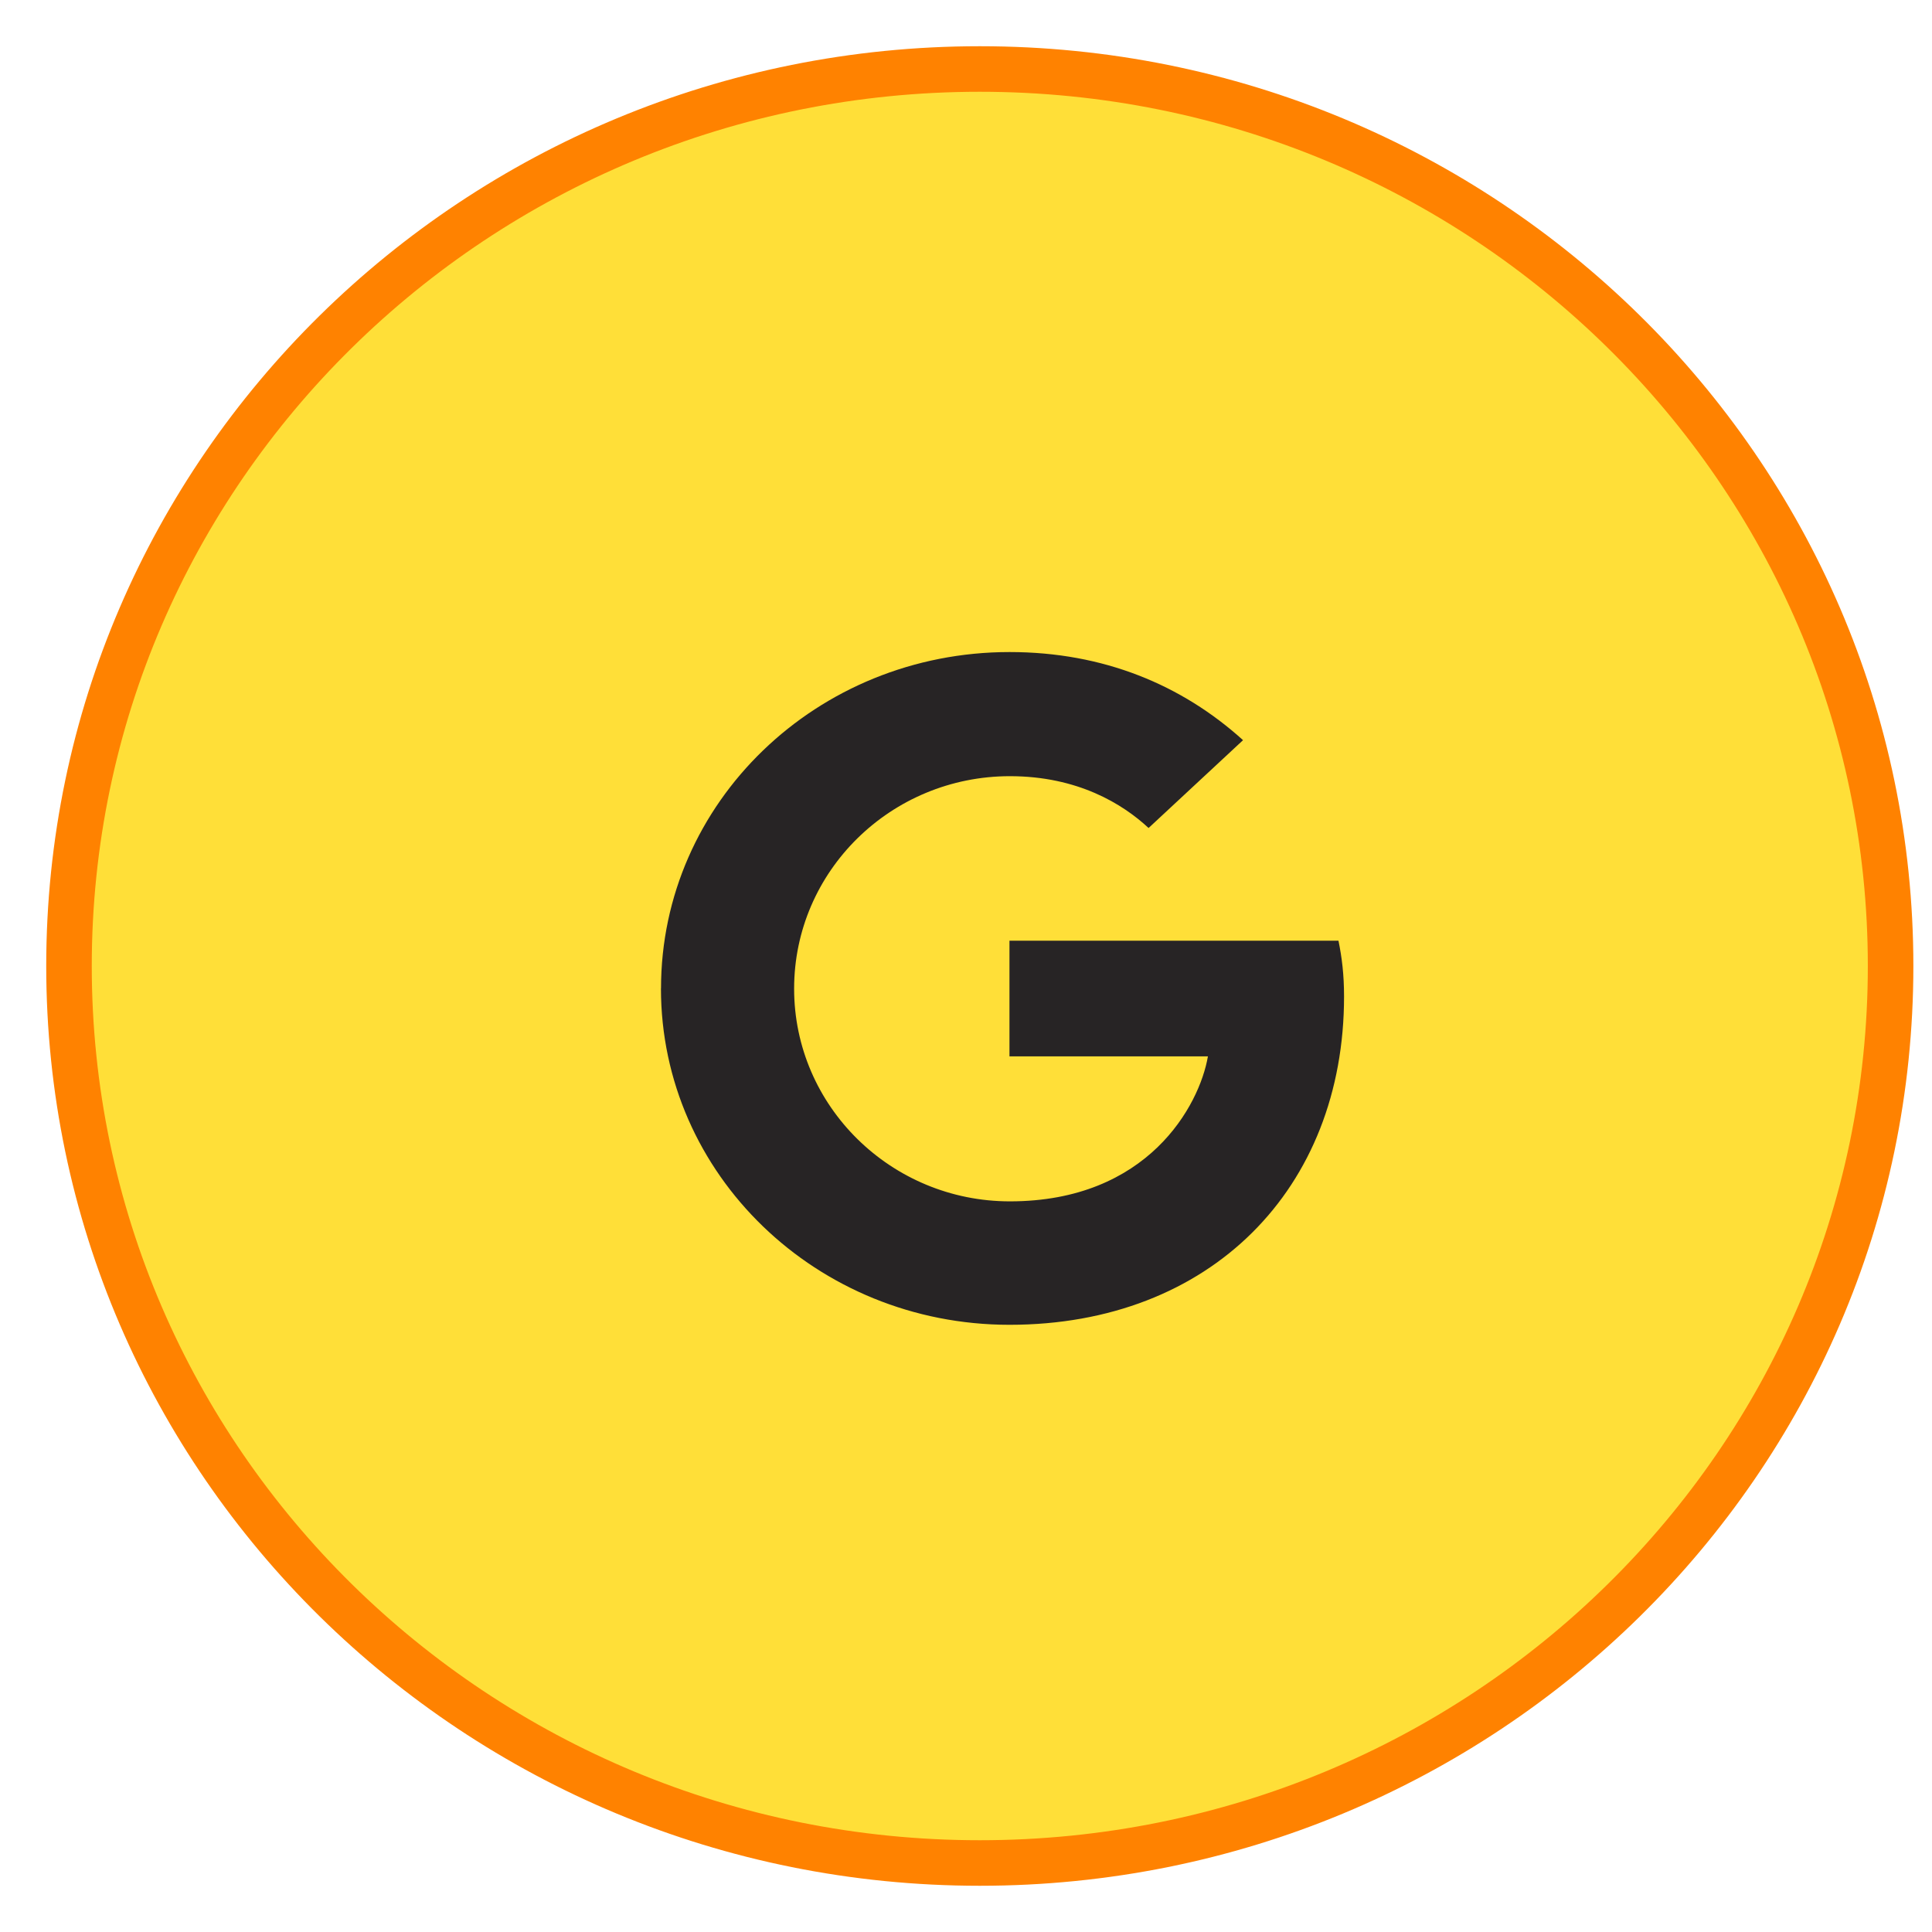 <svg width="28" height="28" viewBox="0 0 28 28" xmlns="http://www.w3.org/2000/svg">
    <g fill="none" fill-rule="evenodd">
        <path d="M14.2 1c7.29 0 13.2 5.82 13.2 13s-5.91 13-13.2 13C6.91 27 1 21.18 1 14S6.91 1 14.2 1z" stroke="#FF8200" stroke-width=".66" fill="#FFDF38"/>
        <path d="M9.58 14.325c0-2.696 2.258-4.875 5.051-4.875 1.364 0 2.5.478 3.384 1.277L16.646 12c-.373-.347-1.025-.751-2.01-.751-1.722 0-3.127 1.375-3.127 3.08 0 1.702 1.405 3.082 3.127 3.082 2 0 2.748-1.39 2.87-2.101H14.63v-1.677h4.768c.05.244.081.492.081.809 0 2.784-1.935 4.758-4.849 4.758-2.793 0-5.051-2.18-5.051-4.875z" fill="#272425"/>
    </g>
</svg>
